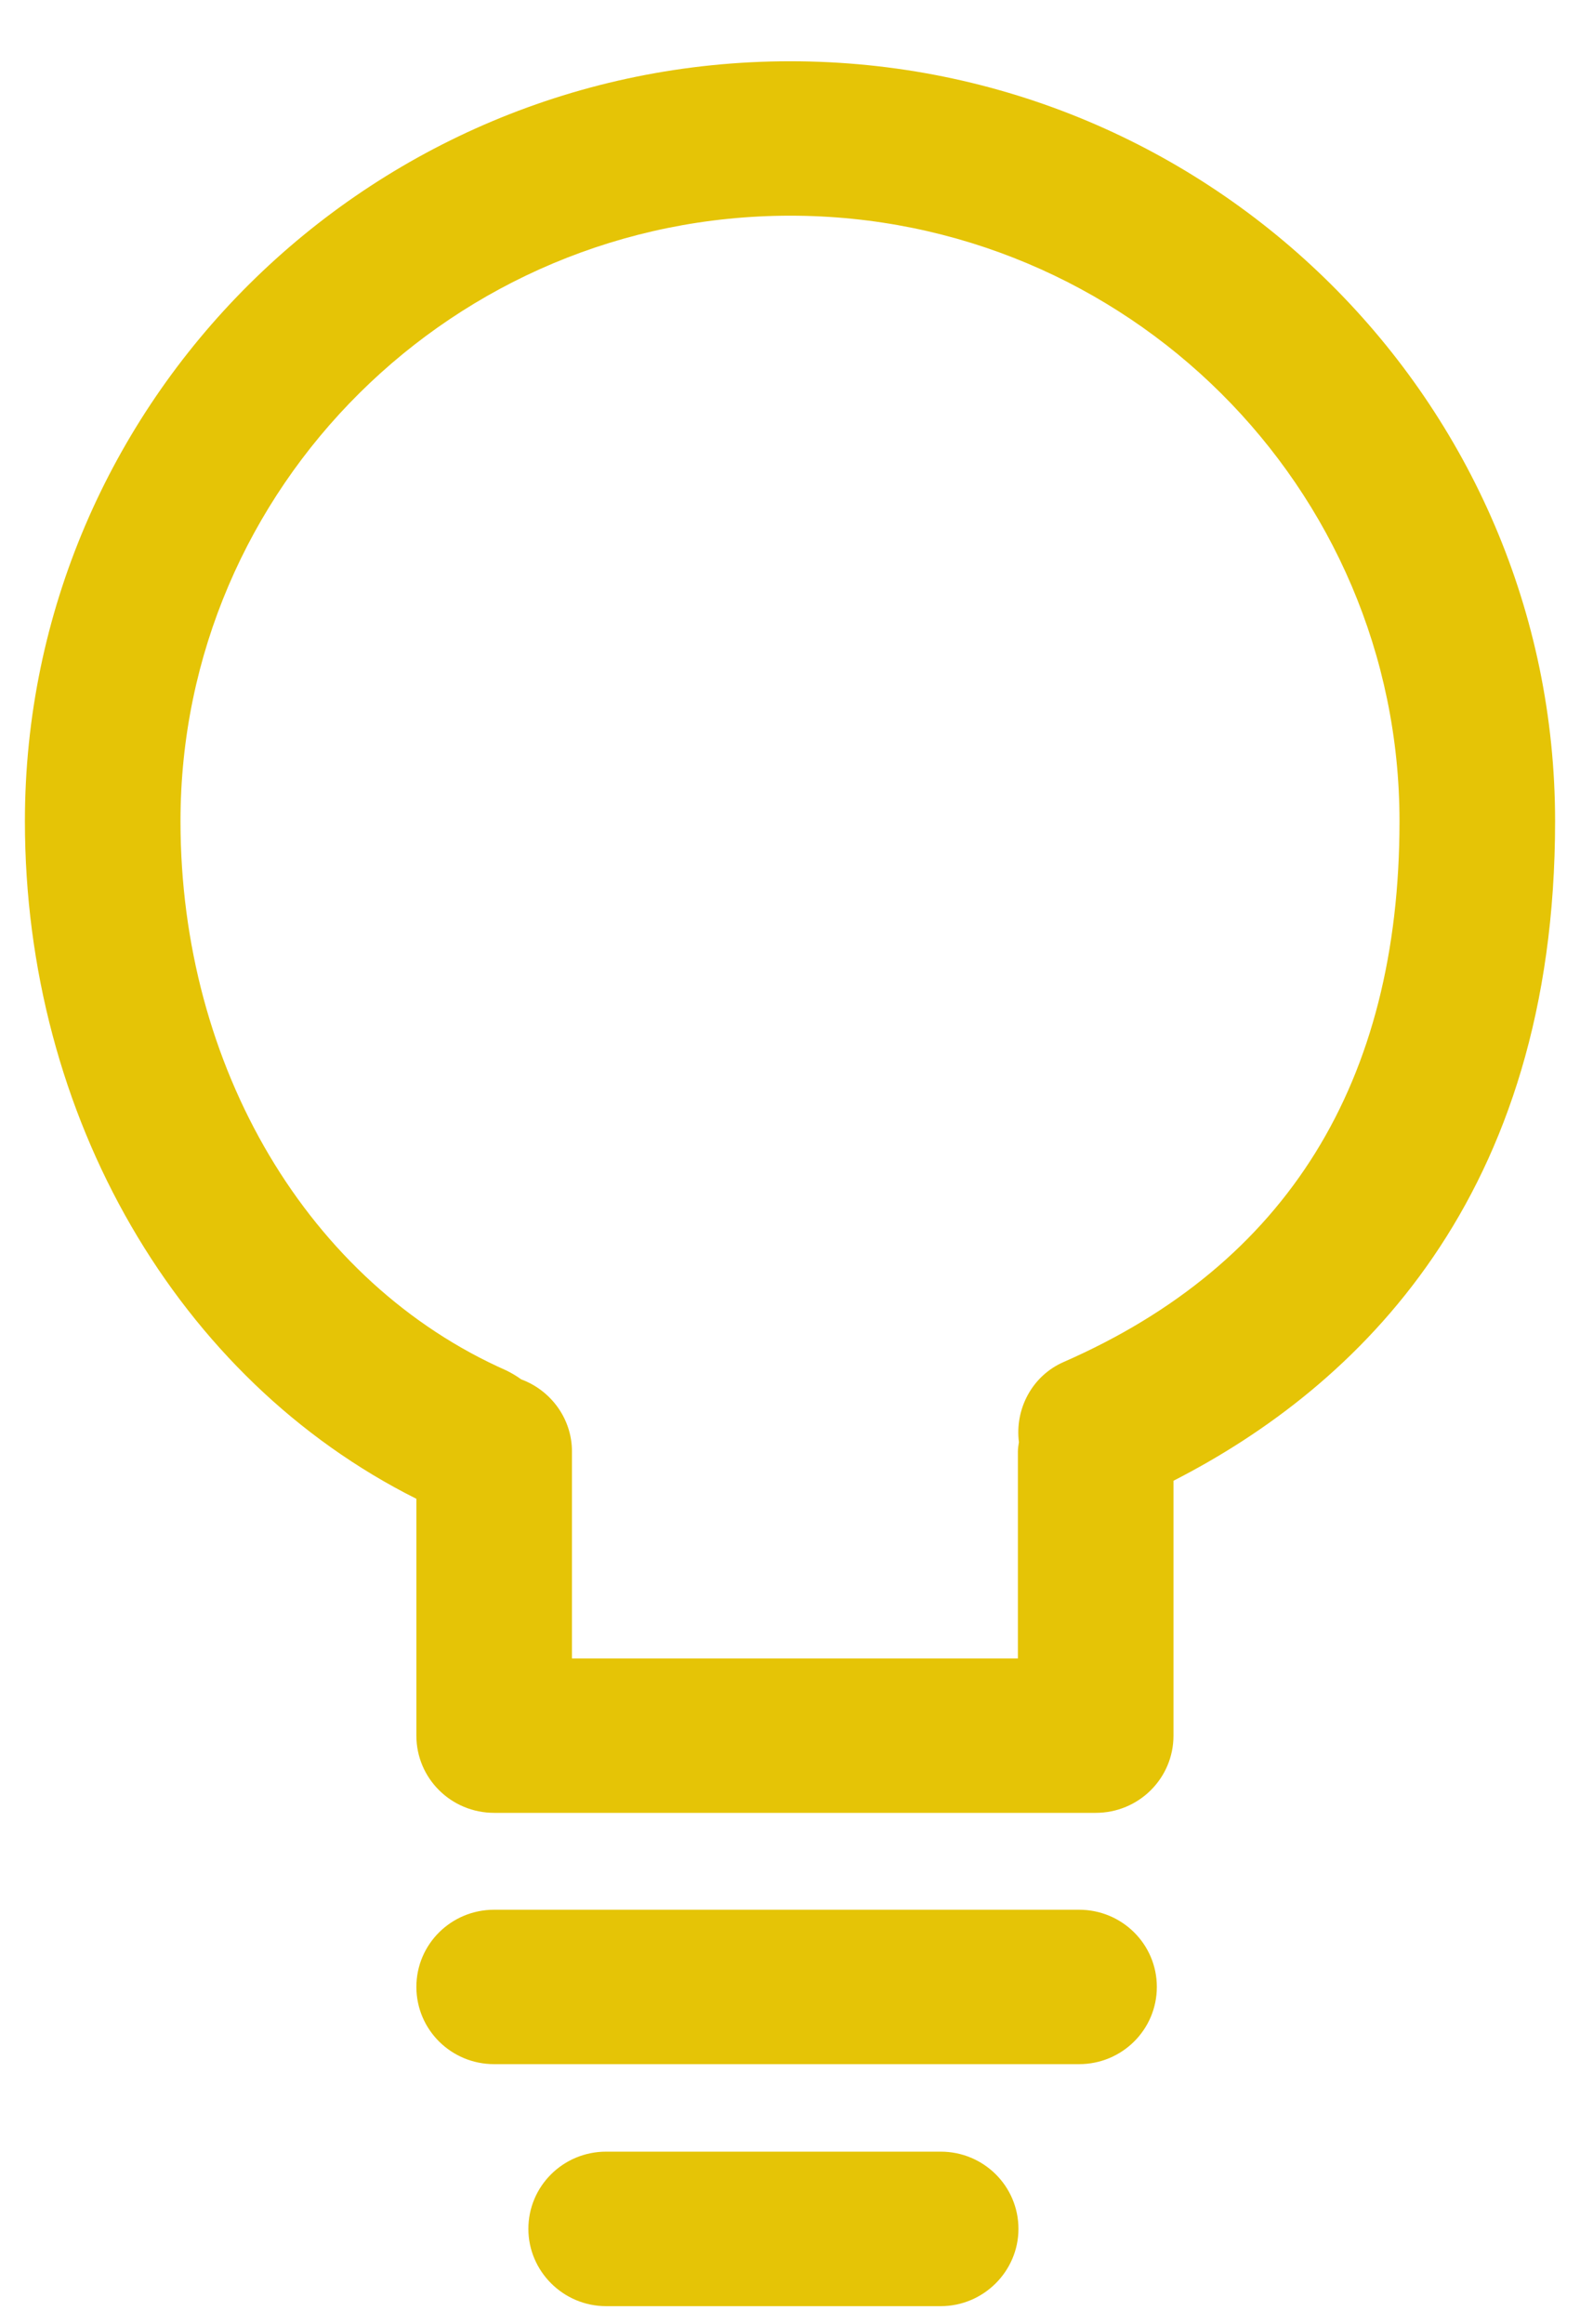 <?xml version="1.0" encoding="UTF-8"?>
<svg width="17px" height="25px" viewBox="0 0 17 25" version="1.1" xmlns="http://www.w3.org/2000/svg" xmlns:xlink="http://www.w3.org/1999/xlink">
    <!-- Generator: sketchtool 55 (78076) - https://sketchapp.com -->
    <title>C69ED863-FB7B-4CBC-A31C-00B97D6DBC8D@2x</title>
    <desc>Created with sketchtool.</desc>
    <g id="Page-1" stroke="none" stroke-width="1" fill="none" fill-rule="evenodd">
        <g id="01-Shop---home-00" transform="translate(-1372, -184)" fill="#E5C406">
            <g id="head">
                <g id="hotline" transform="translate(1367, 184)">
                    <g id="Group-5" transform="translate(0, -0)">
                        <g id="9J" transform="translate(0, -0)">
                            <path d="M16.61,20.541 C17.073,20.541 17.447,20.912 17.447,21.371 C17.447,21.831 17.073,22.202 16.61,22.202 L10.317,22.202 C9.854,22.202 9.48,21.831 9.48,21.371 C9.48,20.912 9.854,20.541 10.317,20.541 L16.61,20.541 Z M15.121,23.143 C15.584,23.143 15.958,23.514 15.958,23.974 C15.958,24.428 15.584,24.805 15.121,24.805 L11.522,24.805 C11.059,24.805 10.685,24.428 10.685,23.974 C10.685,23.514 11.059,23.143 11.522,23.143 L15.121,23.143 Z M16.448,14.648 C16.103,14.797 15.918,15.157 15.963,15.512 C15.958,15.545 15.952,15.578 15.952,15.612 L15.952,17.838 L11.154,17.838 L11.154,15.612 C11.154,15.257 10.925,14.953 10.607,14.836 C10.563,14.803 10.507,14.77 10.451,14.742 C8.32,13.801 6.942,11.48 6.942,8.833 C6.942,5.239 9.888,2.32 13.503,2.32 C17.118,2.32 20.058,5.239 20.058,8.833 C20.058,11.641 18.847,13.596 16.448,14.648 Z M21.732,8.833 C21.732,4.325 18.038,0.659 13.503,0.659 C8.962,0.659 5.268,4.325 5.268,8.833 C5.268,12.012 6.914,14.836 9.48,16.121 L9.48,18.669 C9.48,19.128 9.854,19.499 10.317,19.499 L16.789,19.499 C17.252,19.499 17.626,19.128 17.626,18.669 L17.626,15.927 C19.606,14.914 21.732,12.881 21.732,8.833 L21.732,8.833 Z"></path>
                        </g>
                    </g>
                </g>
            </g>
        </g>
    </g>
</svg>